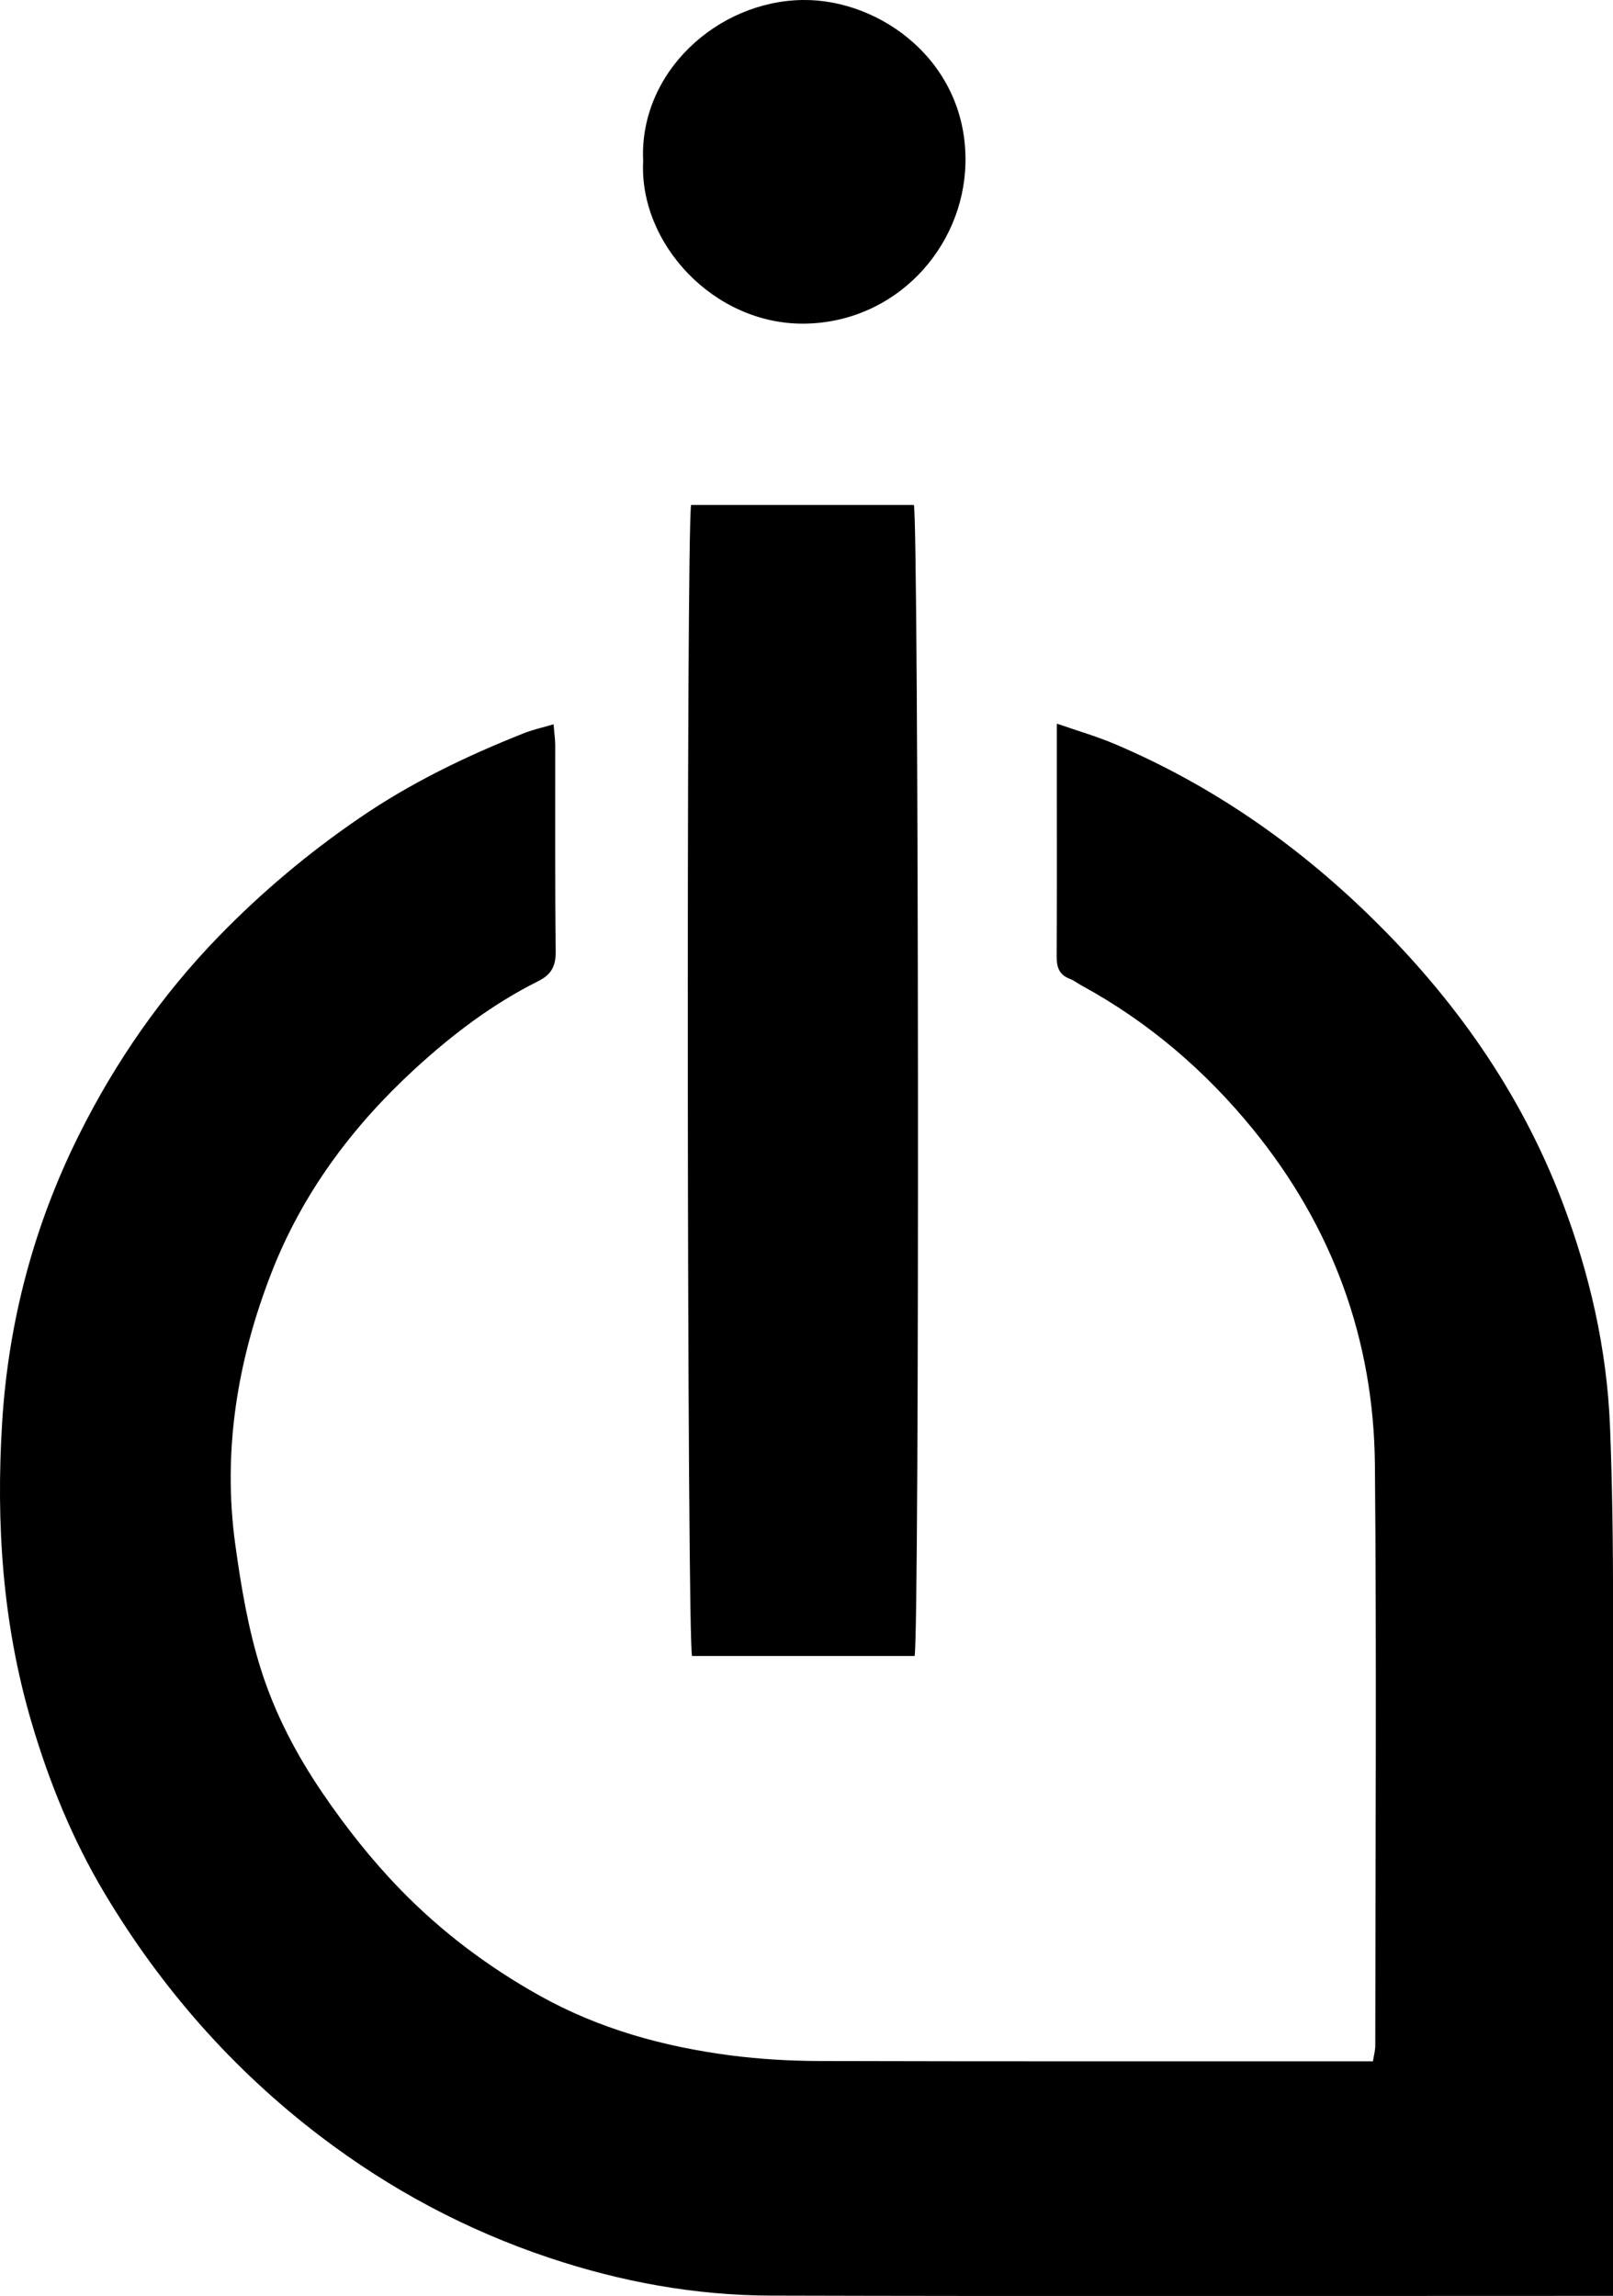 <svg xmlns="http://www.w3.org/2000/svg" id="Layer_2" viewBox="0 0 172.62 245.67"><g id="Layer_1-2"><path d="M172.61,245.66h-2.93c-29.06,0-58.12,.05-87.18-.03-8.11-.02-16.03-1.47-23.74-4.05-8.87-2.97-16.98-7.3-24.44-12.97-9.41-7.16-17.04-15.86-23.08-25.95-3.46-5.77-5.99-11.98-7.89-18.45C.27,173.72-.44,163.02,.23,152.2c.67-10.79,3.4-21.1,8.23-30.78,3.9-7.82,8.87-14.97,14.97-21.25,4.56-4.69,9.57-8.9,14.99-12.61,5.5-3.78,11.45-6.65,17.63-9.1,.95-.38,1.97-.6,3.19-.96,.07,.86,.17,1.53,.18,2.21,.01,7.36-.04,14.73,.05,22.09,.02,1.59-.48,2.49-1.88,3.19-4.89,2.44-9.2,5.72-13.22,9.41-6.69,6.15-12,13.28-15.31,21.76-3.65,9.37-5.26,19.08-3.88,29.11,.62,4.49,1.38,9.03,2.74,13.34,1.48,4.7,3.78,9.11,6.6,13.25,2.49,3.65,5.21,7.1,8.26,10.25,4.4,4.54,9.41,8.32,14.96,11.42,6.39,3.57,13.27,5.46,20.45,6.4,3.16,.41,6.37,.59,9.55,.6,19.05,.05,38.1,.03,57.16,.03,.63,0,1.27,0,2.03,0,.1-.64,.25-1.17,.25-1.69,.01-20.73,.15-41.45-.04-62.18-.13-13.38-4.55-25.4-13-35.8-5.12-6.3-11.23-11.54-18.41-15.45-.42-.23-.81-.54-1.25-.71-1.18-.44-1.41-1.31-1.4-2.47,.04-5.84,.02-11.68,.02-17.53,0-2.31,0-4.62,0-7.3,2.28,.79,4.33,1.38,6.27,2.21,10.27,4.37,19.28,10.62,27.26,18.4,8.99,8.76,16.1,18.82,20.57,30.57,2.93,7.71,4.77,15.74,5.1,24.03,.25,6.23,.32,12.46,.33,18.69,.04,23.69,.01,47.37,.01,71.06v3.27Z"></path><path d="M97.89,177.19h-23.83c-.54-1.87-.63-120.44-.1-123.16h23.84c.52,1.82,.62,120.4,.08,123.16Z"></path><path d="M68.83,17.24C68.37,7.74,76.78,.11,85.92,0c8.36-.1,17.65,6.68,17.4,17.48-.21,9.07-7.49,17.01-17.19,17.15-9.73,.14-17.76-8.58-17.3-17.39Z"></path></g></svg>
